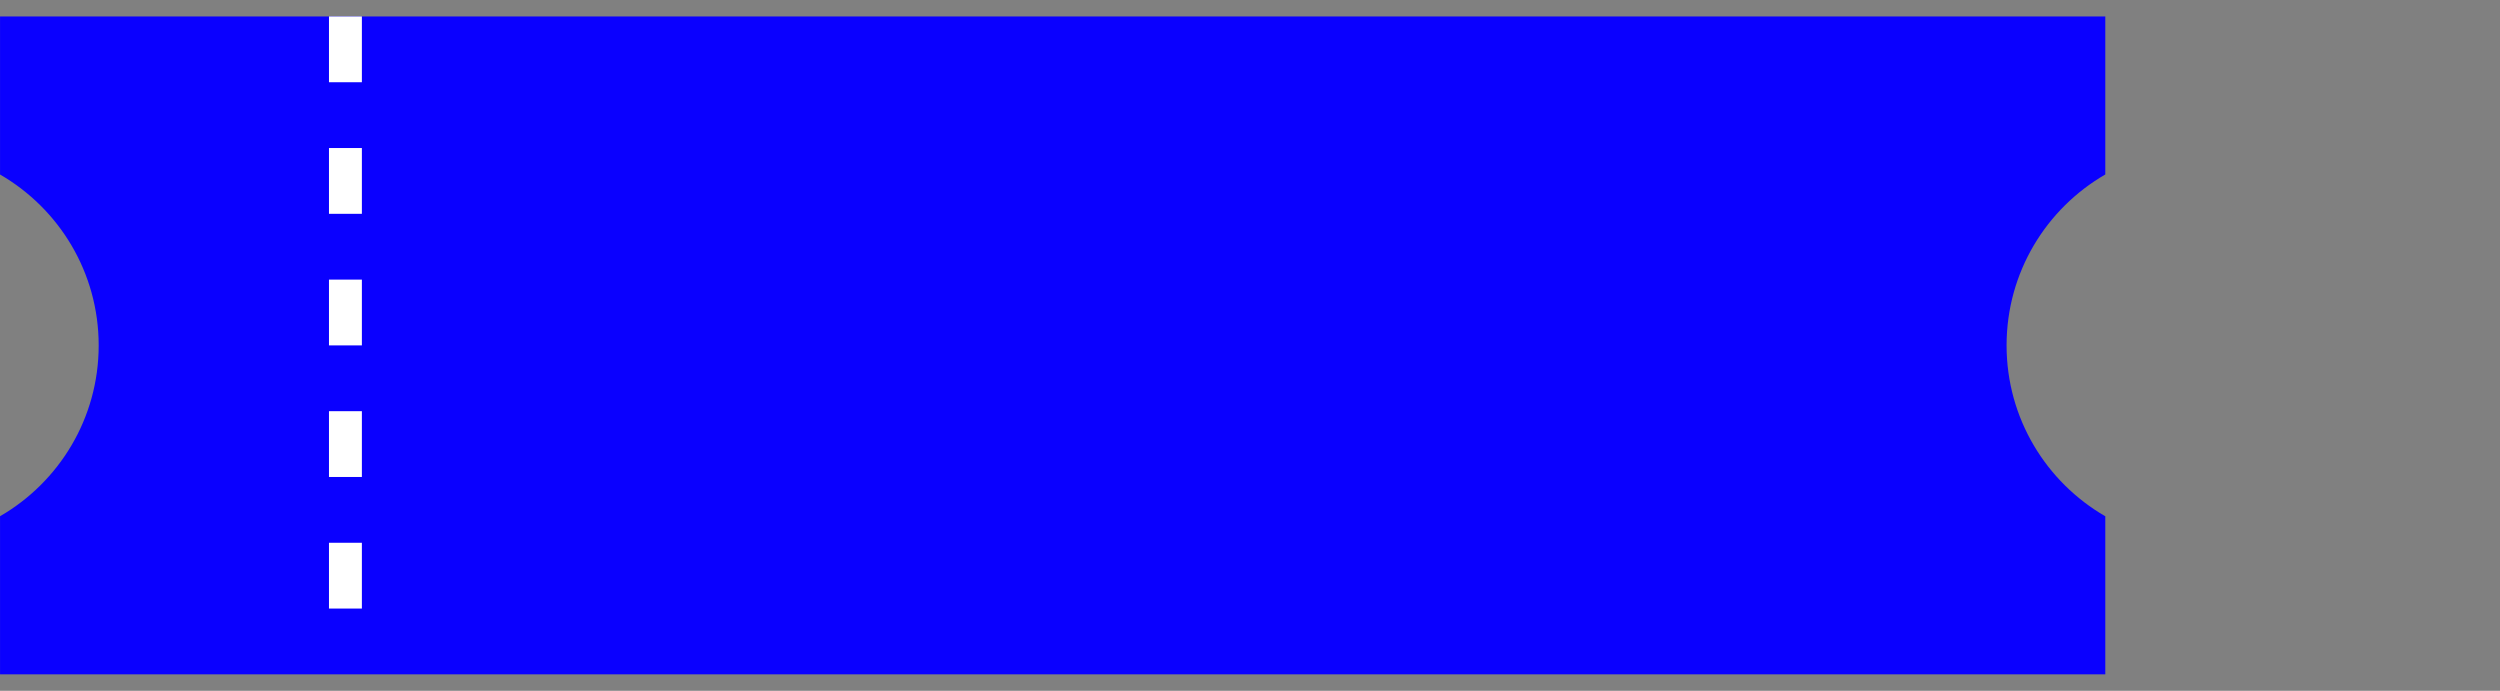 <svg width="76" height="21" viewBox="0 0 76 21" fill="none" xmlns="http://www.w3.org/2000/svg">
<rect x="0" y="0" width="76" height="21" fill="#808080" stroke="none"/>
<path d="M64.001 5.304C62.207 6.341 61 8.279 61 10.5C61 12.721 62.208 14.658 64.001 15.695V20.5H0.001V15.694C1.793 14.657 3 12.72 3 10.5C3 8.28 1.794 6.342 0.001 5.305V0.5H64.001V5.304Z" fill="#0A00FF"/>
<line x1="10.501" y1="0.5" x2="10.501" y2="20.5" stroke="white" stroke-dasharray="2 2"/>
</svg>
